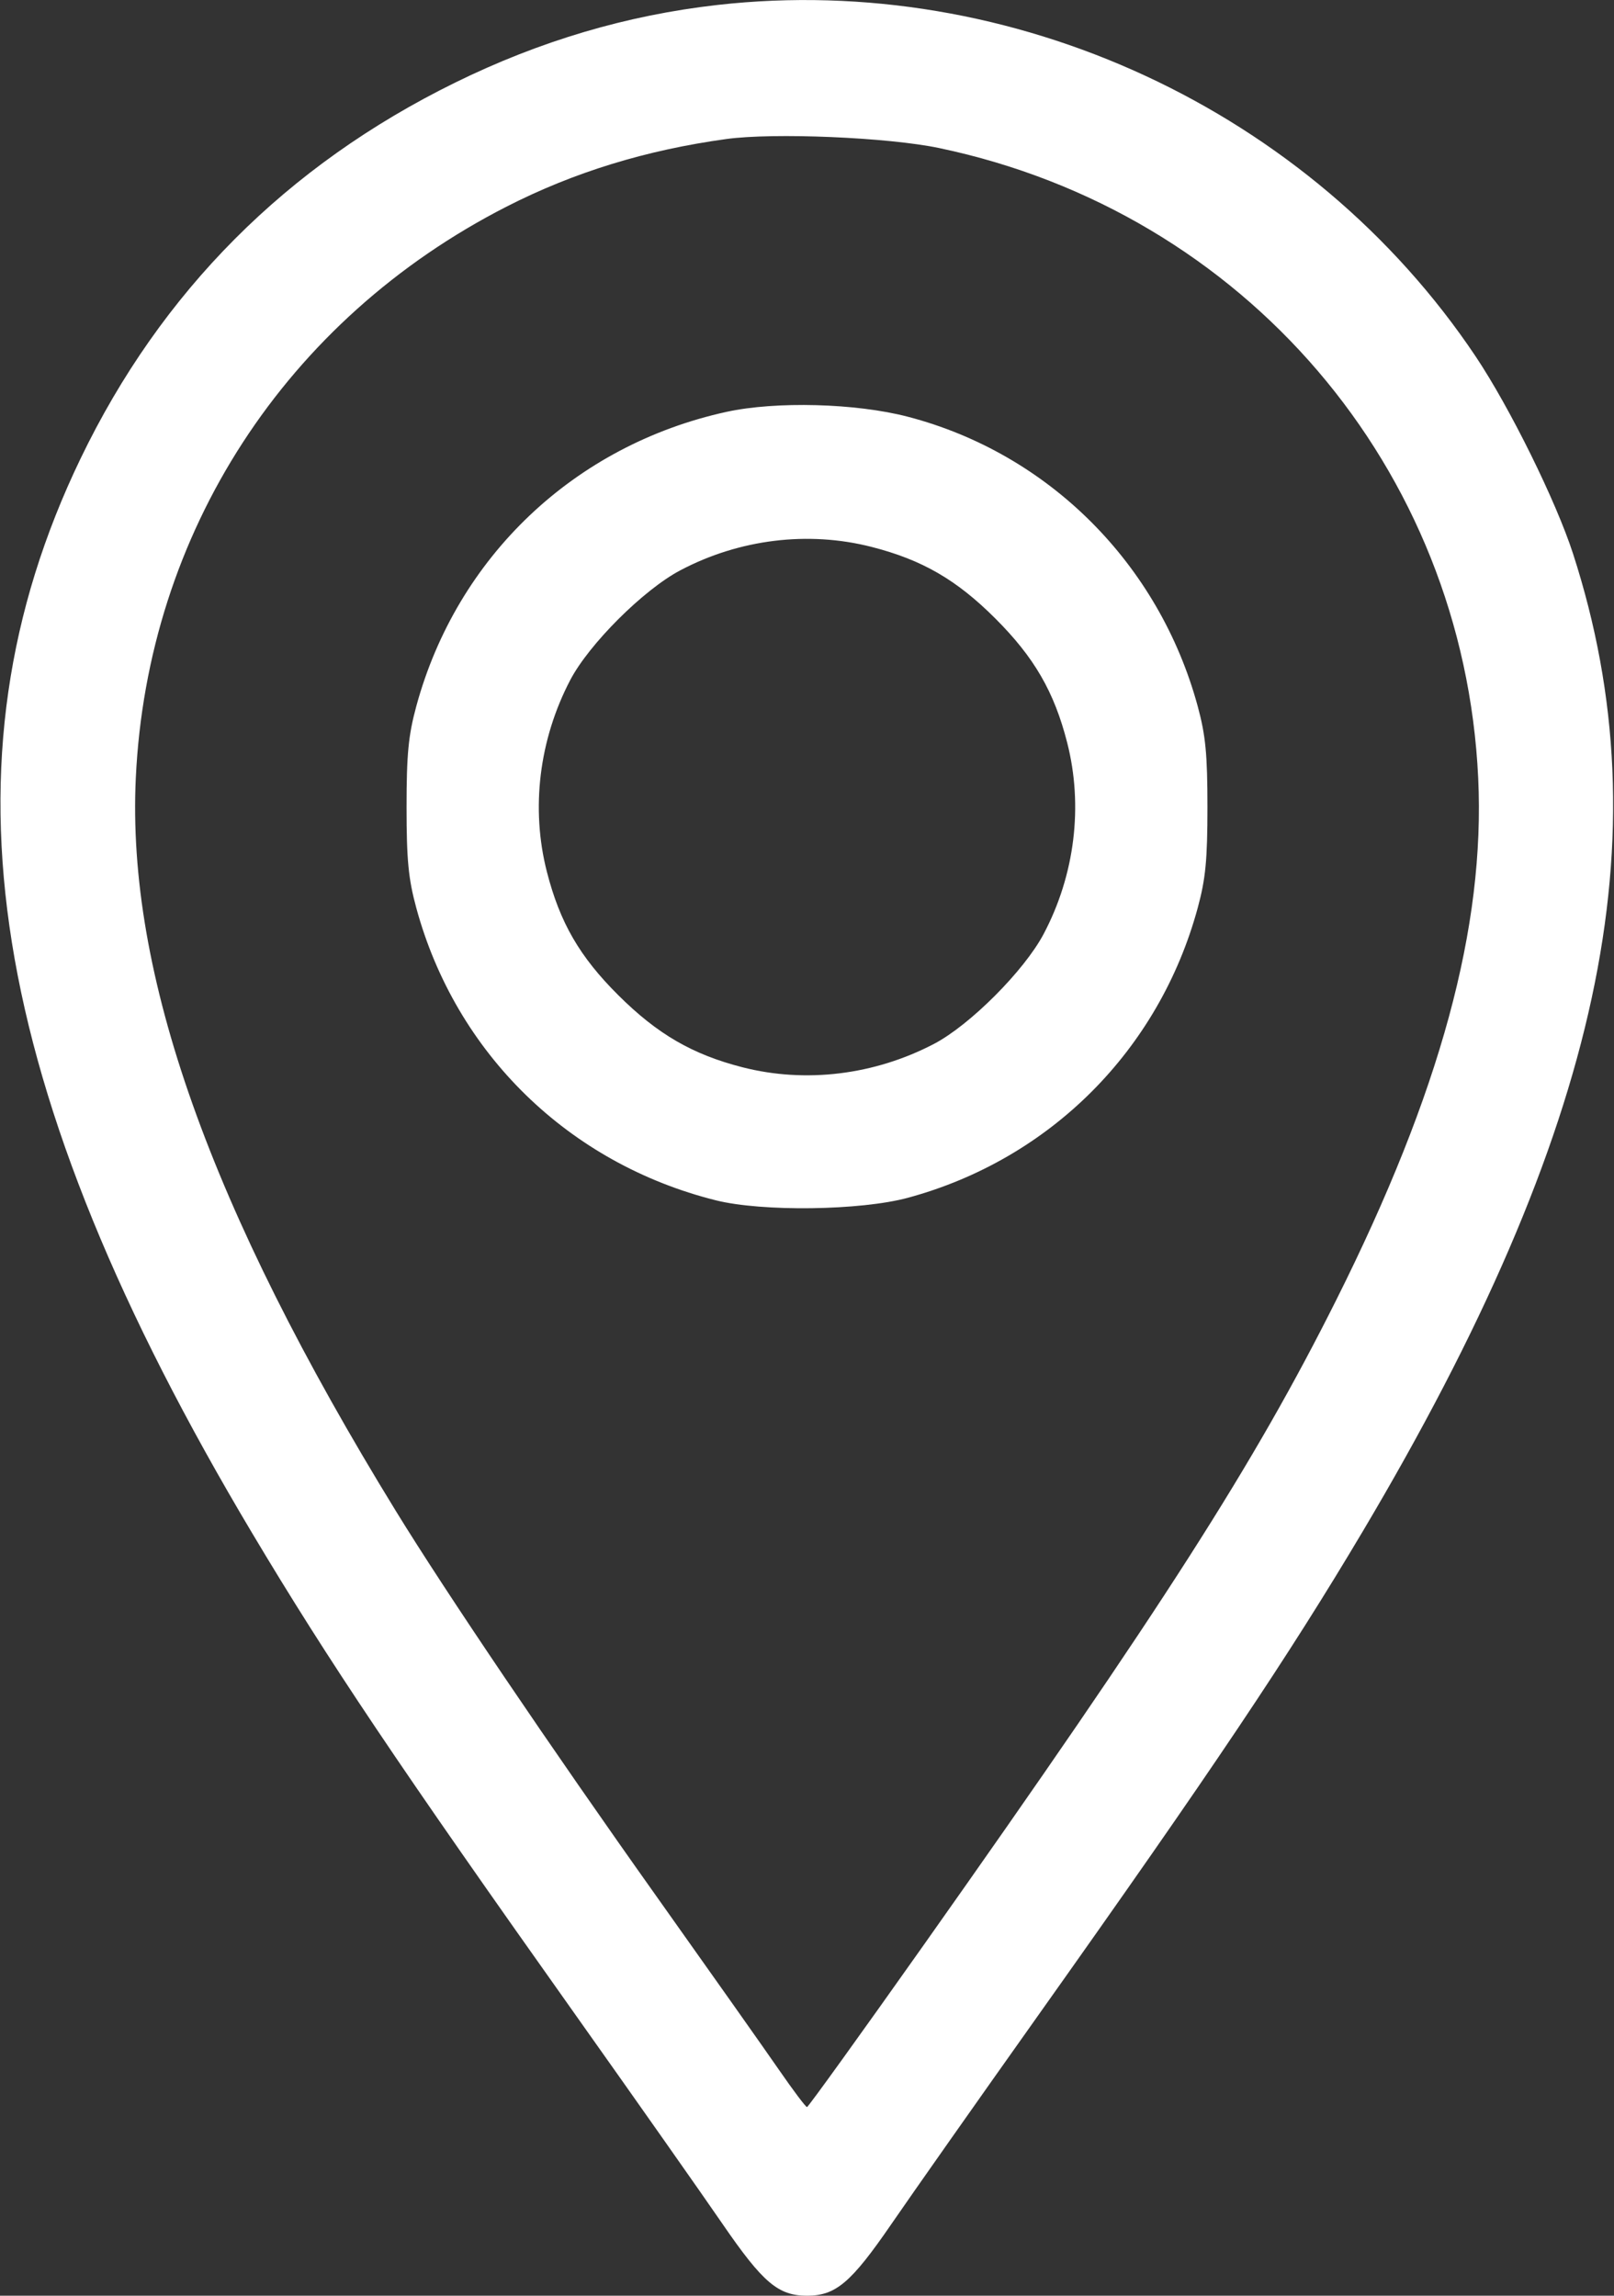 <?xml version="1.0" encoding="UTF-8"?> <svg xmlns="http://www.w3.org/2000/svg" width="360" height="512" viewBox="0 0 360 512" fill="none"><rect x="0" y="0" width="360" height="512" fill="#333333" stroke="none"/> <path fill-rule="evenodd" clip-rule="evenodd" d="M160 1.108C139.806 3.394 120.408 9.138 101.5 18.432C63.926 36.9 35.947 64.983 17.974 102.265C-14.643 169.923 -3.035 242.555 56.289 342C73.167 370.293 88.891 393.714 128.461 449.5C141.725 468.2 156.444 489.129 161.169 496.008C170.169 509.11 173.573 512 180 512C186.427 512 189.831 509.11 198.831 496.008C203.556 489.129 218.28 468.2 231.55 449.5C270.325 394.856 287.42 369.37 303.9 341.635C357.199 251.935 371.27 186.601 350.875 123.523C347.08 111.786 336.756 90.867 329.147 79.5C292.339 24.507 225.786 -6.337 160 1.108ZM209.5 33.023C277.589 47.316 326.451 104.417 329.709 173.5C331.277 206.759 321.264 243.564 298.013 290C279.714 326.545 259.494 358.153 206 433.831C191.975 453.673 180.275 469.916 180 469.928C179.725 469.94 176.944 466.248 173.82 461.725C170.696 457.201 158.39 439.775 146.474 423C122.886 389.796 99.418 355.101 88.301 337C46.762 269.366 28.233 217.142 30.291 173.5C32.87 118.806 63.747 71.236 113 46.077C127.992 38.419 144.062 33.476 162 31.007C172.601 29.548 198.102 30.63 209.5 33.023ZM162 91.867C128.129 99.295 101.919 124.174 92.856 157.5C91.09 163.995 90.681 168.228 90.681 180C90.681 191.772 91.09 196.005 92.856 202.5C101.672 234.919 126.852 259.49 159.671 267.701C169.985 270.281 191.957 269.991 202.5 267.135C234.178 258.555 258.518 234.218 267.144 202.5C268.91 196.005 269.319 191.772 269.319 180C269.319 168.228 268.91 163.995 267.144 157.5C258.5 125.716 233.882 101.132 202.5 92.945C190.898 89.918 173.055 89.443 162 91.867ZM194.404 121.975C205.7 124.865 213.372 129.304 222.034 137.966C230.696 146.628 235.135 154.3 238.025 165.596C241.641 179.738 239.749 195.138 232.775 208.314C228.444 216.495 216.331 228.63 208.314 232.818C195.018 239.763 179.695 241.63 165.596 238.025C154.466 235.178 146.657 230.651 137.957 222C129.289 213.382 124.884 205.774 121.975 194.404C118.37 180.305 120.237 164.982 127.182 151.686C131.374 143.662 143.504 131.556 151.702 127.217C164.876 120.244 180.253 118.356 194.404 121.975Z" fill="white"></path> </svg> 